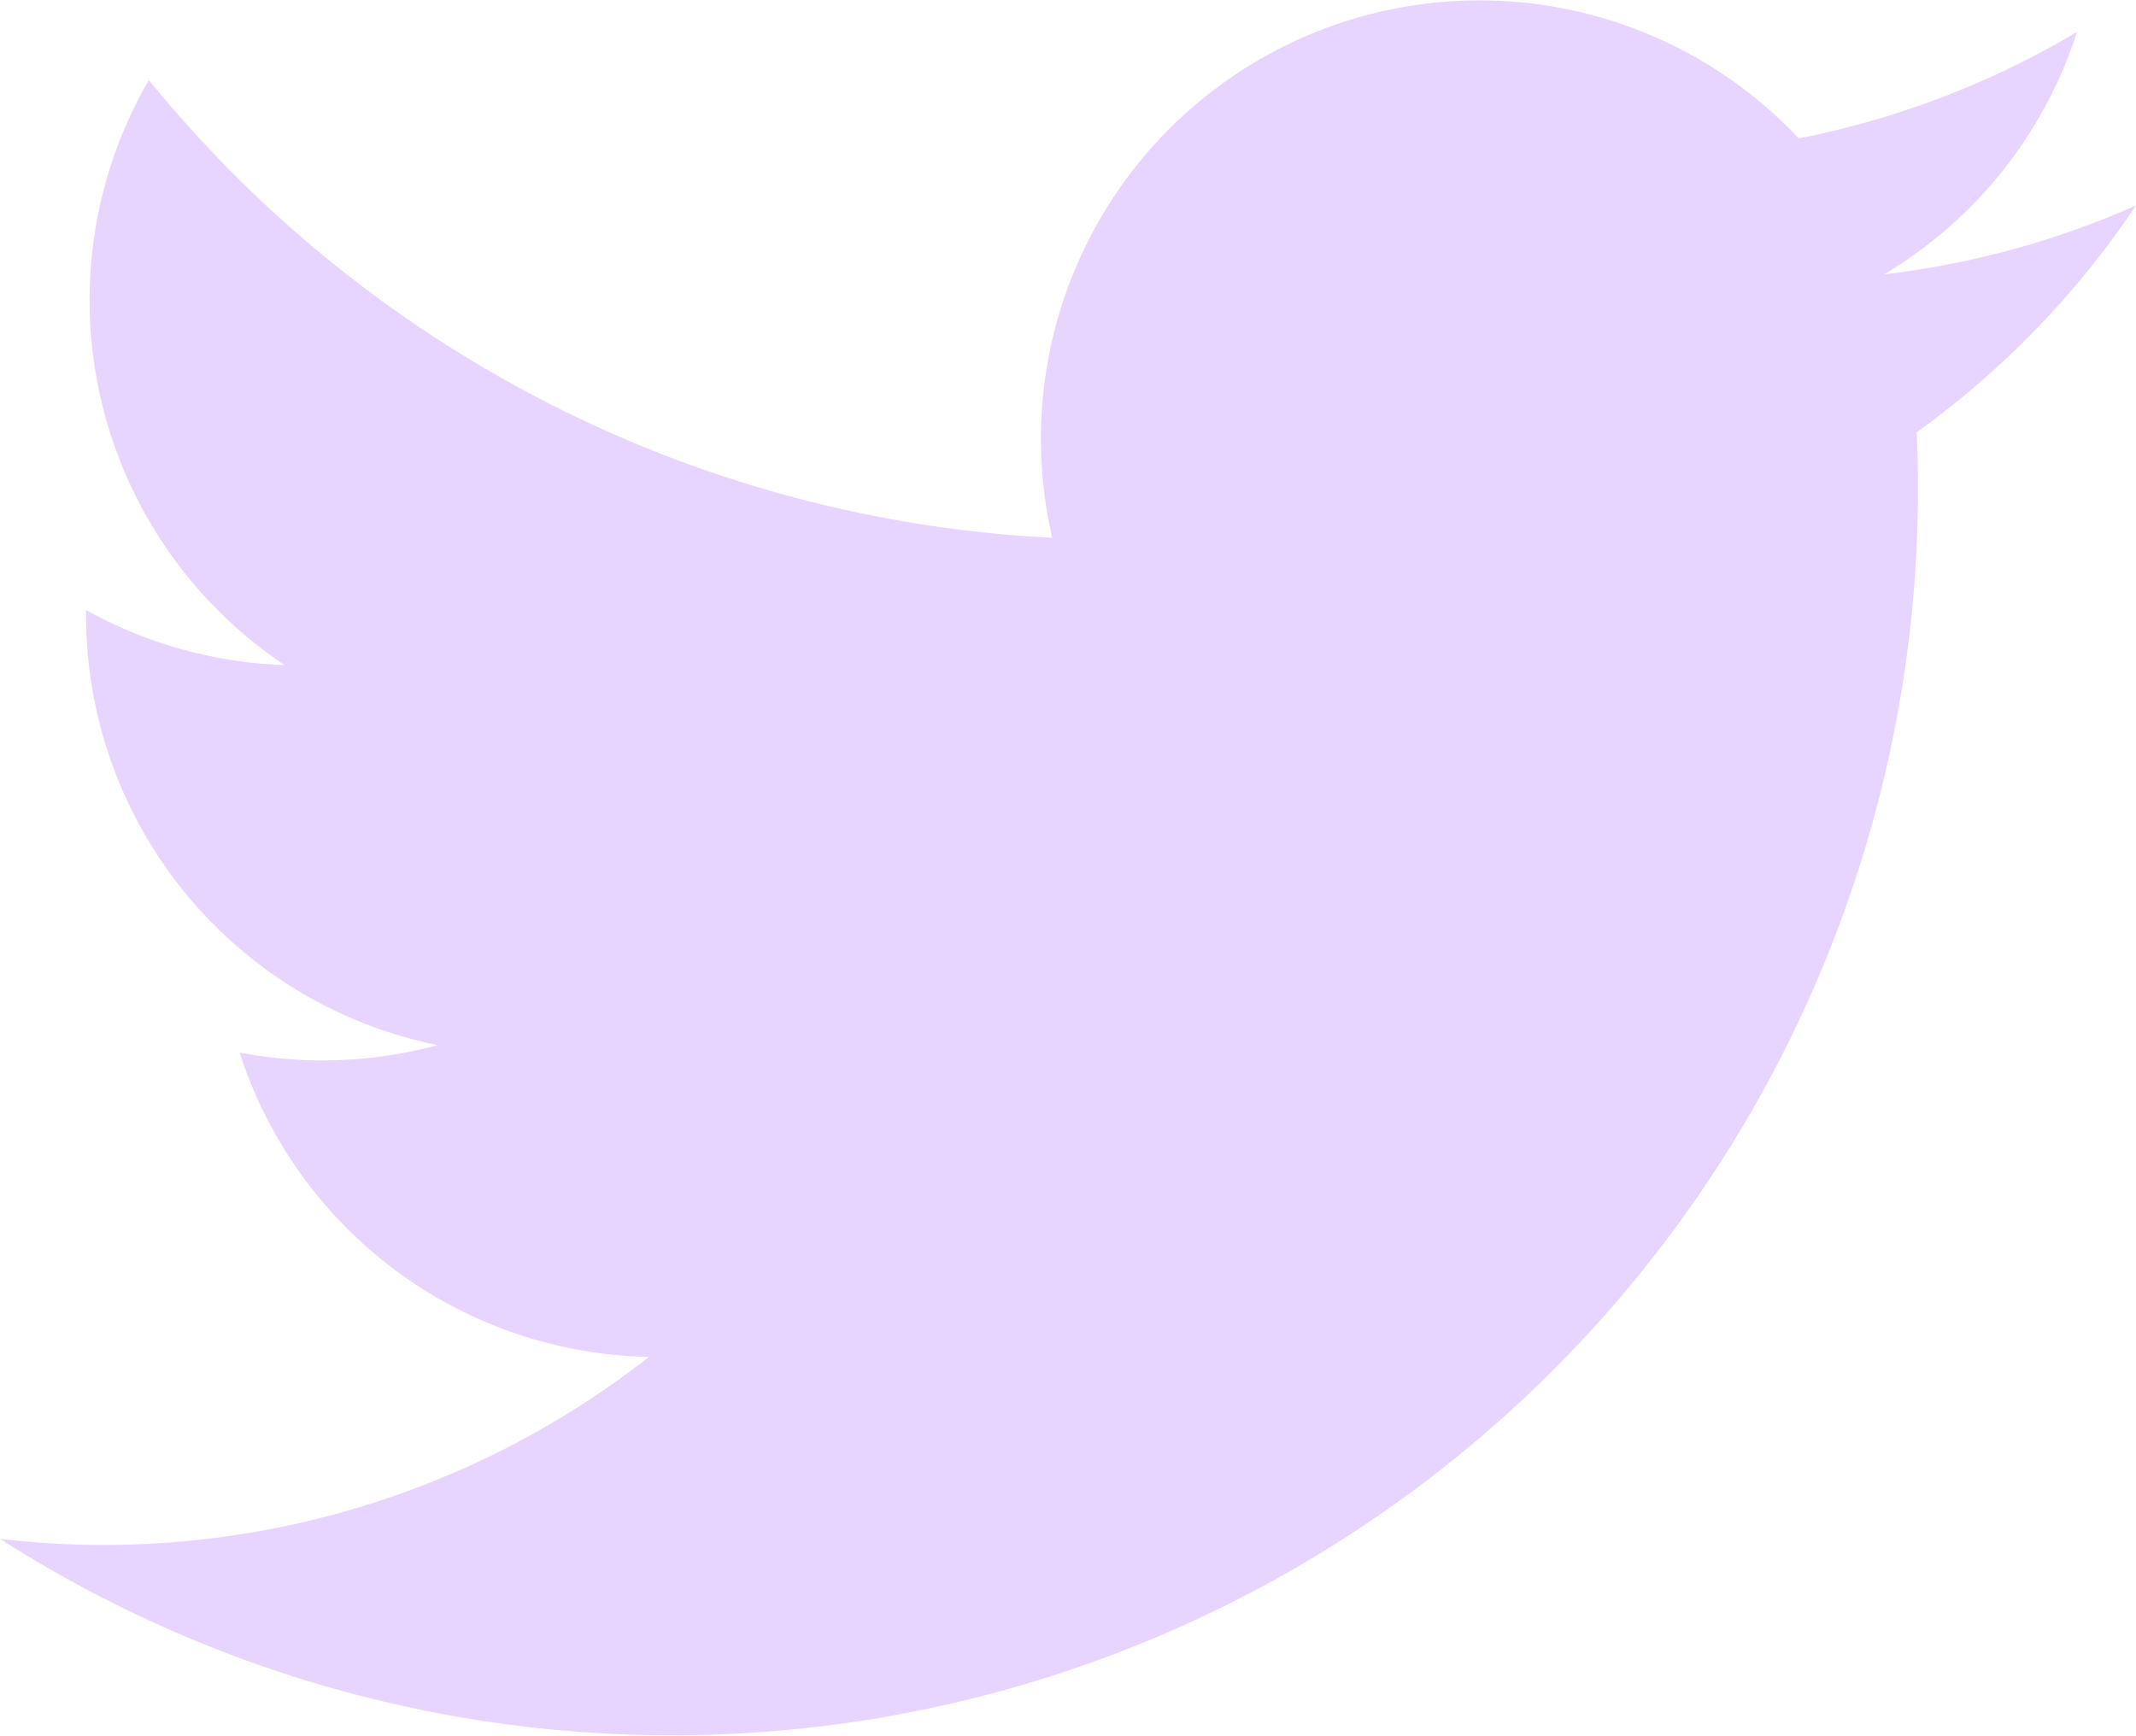 <svg xmlns="http://www.w3.org/2000/svg" width="15.509" height="12.603" viewBox="0 0 15.509 12.603">
  <path id="_104501_twitter_bird_icon_1_" data-name="104501_twitter_bird_icon (1)" d="M19.083,11.818a6.331,6.331,0,0,1-1.828.5,3.187,3.187,0,0,0,1.4-1.76,6.369,6.369,0,0,1-2.02.773,3.184,3.184,0,0,0-5.421,2.9,9.034,9.034,0,0,1-6.559-3.324,3.186,3.186,0,0,0,.985,4.248,3.173,3.173,0,0,1-1.441-.4c0,.013,0,.027,0,.04a3.184,3.184,0,0,0,2.553,3.12,3.2,3.2,0,0,1-.838.111,3.153,3.153,0,0,1-.6-.057,3.185,3.185,0,0,0,2.972,2.21A6.42,6.42,0,0,1,3.574,21.5,9.049,9.049,0,0,0,17.5,13.877q0-.207-.009-.412A6.444,6.444,0,0,0,19.083,11.818Z" transform="translate(-3.574 -10.326)" fill="#e8d5ff"/>
</svg>
